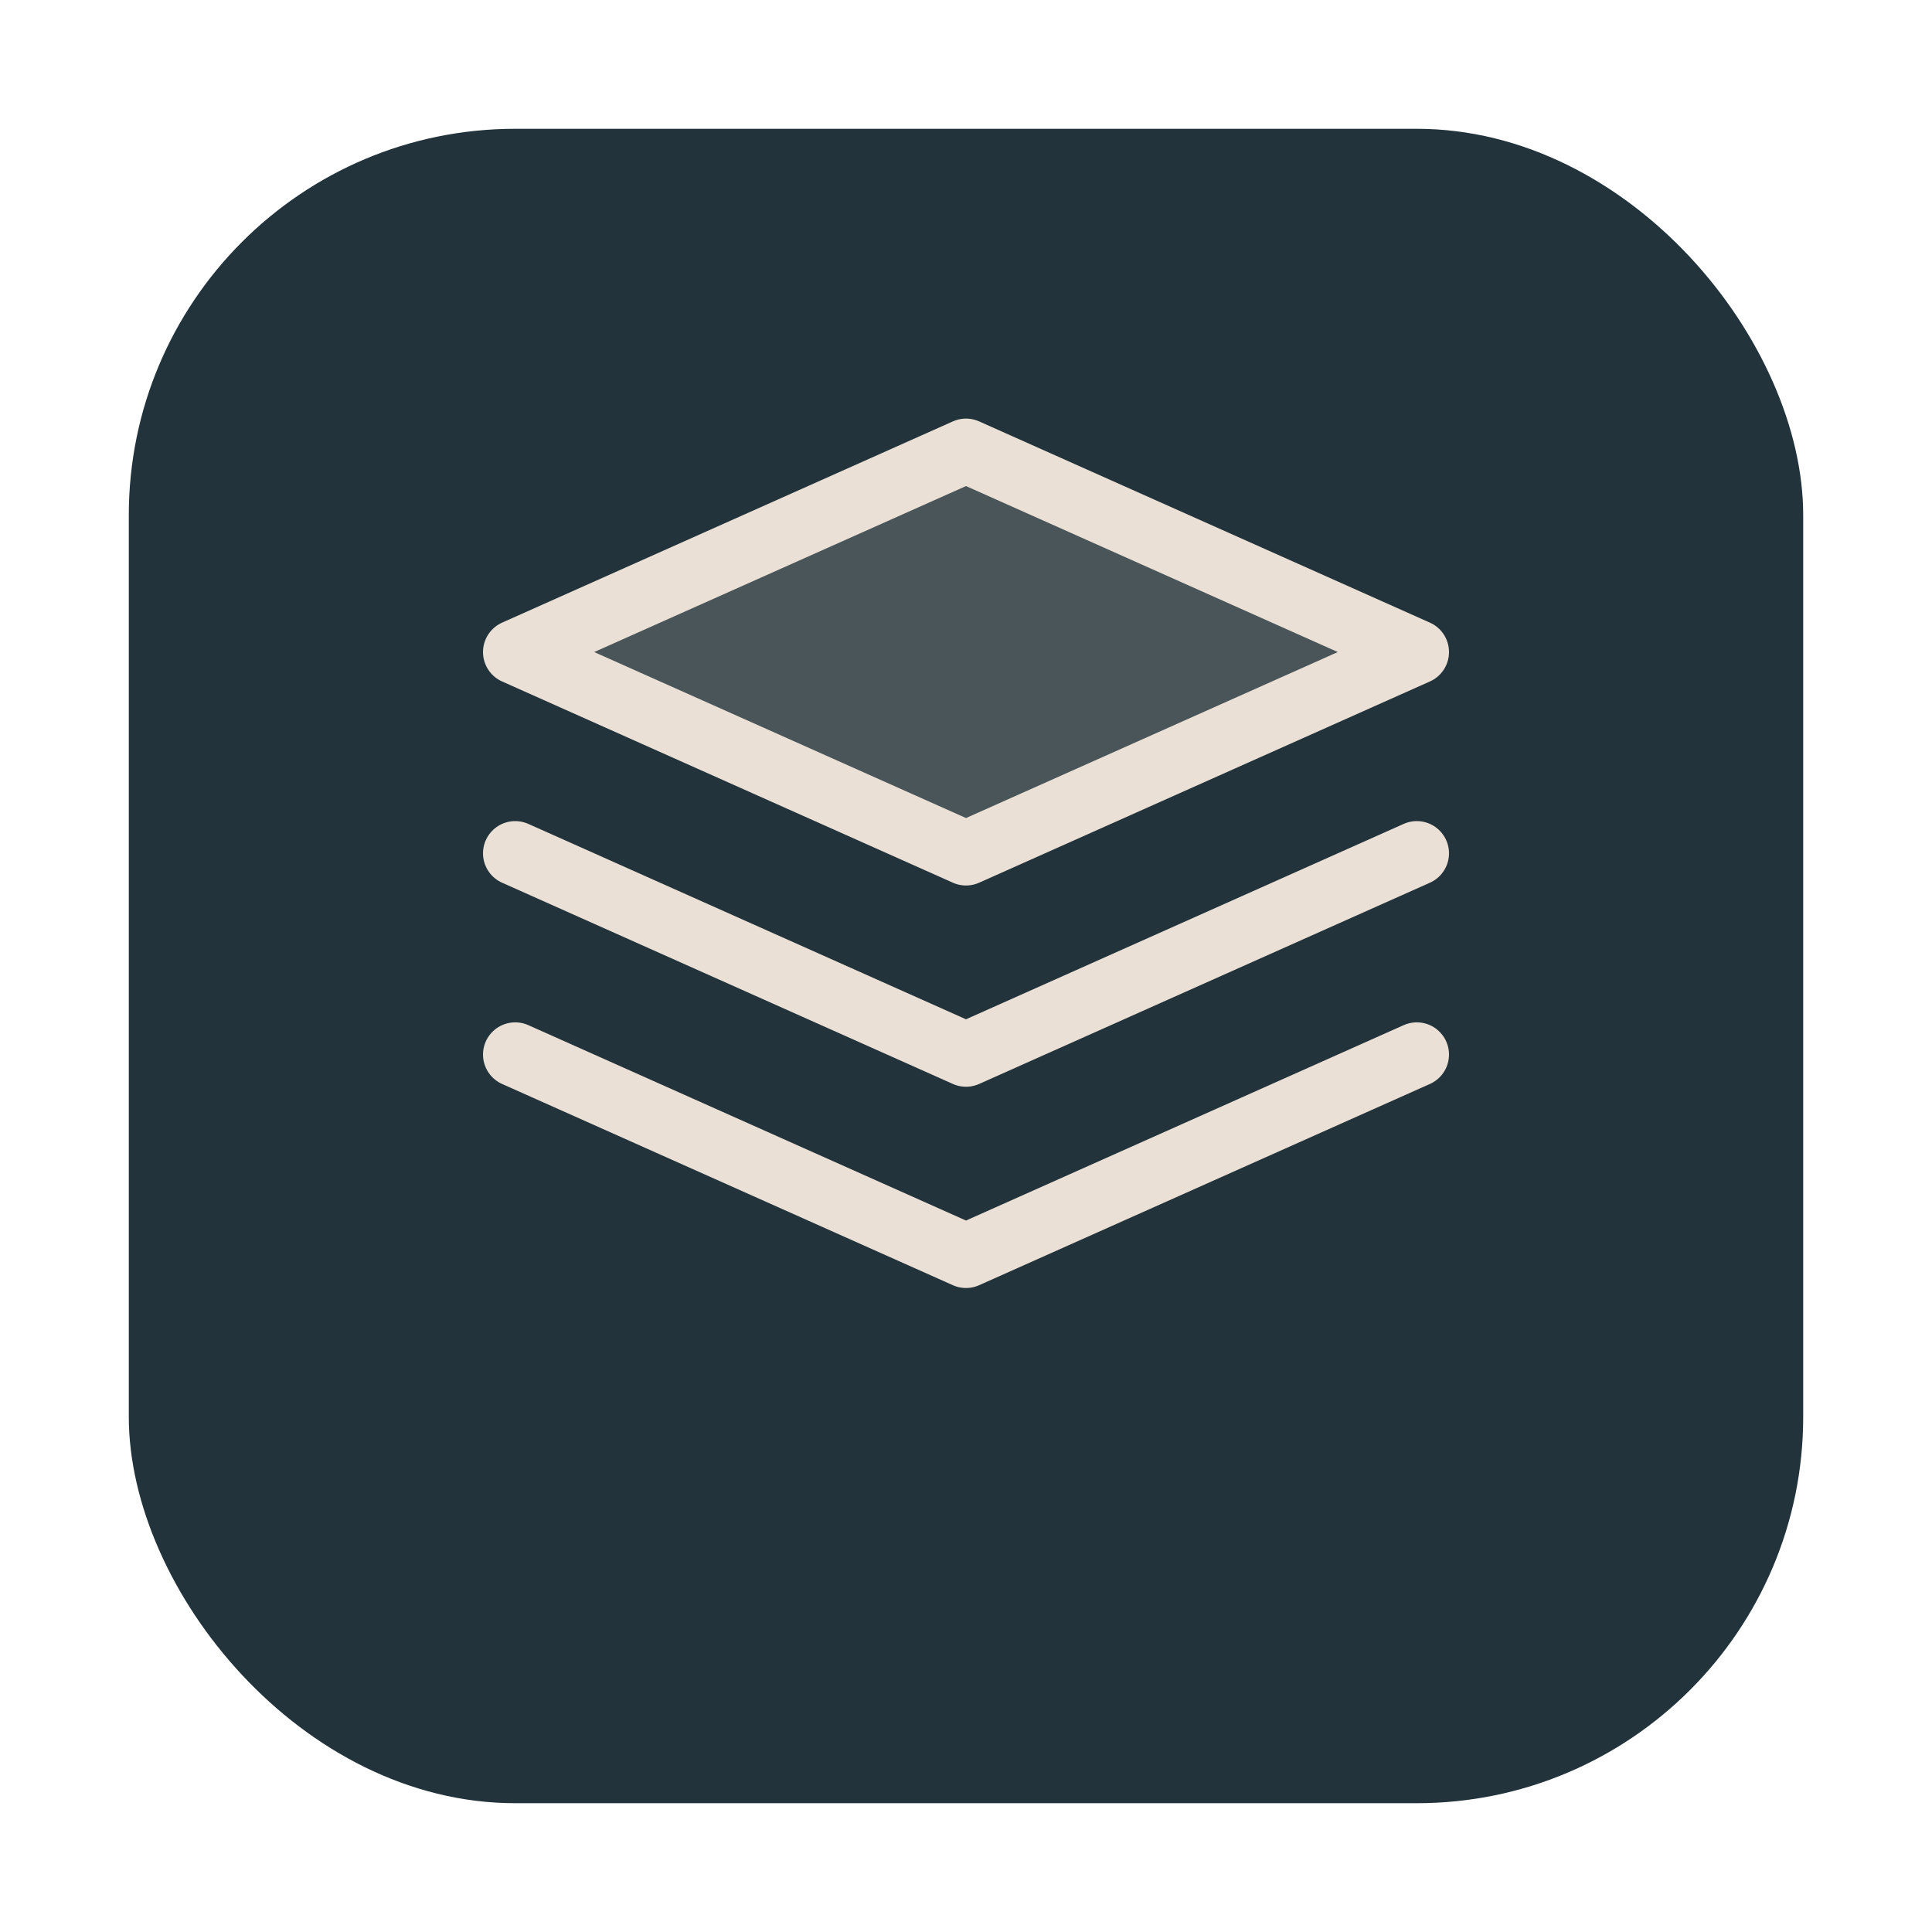 <svg xmlns="http://www.w3.org/2000/svg" viewBox="0 0 60 60" width="512" height="512">
  <!-- Logo Mark Background -->
  <rect x="4" y="4" width="52" height="52" rx="12" fill="#22333B"/>
  
  <!-- Layers Icon -->
  <g transform="translate(16, 14)" stroke="#EAE0D5" stroke-width="2" stroke-linecap="round" stroke-linejoin="round" fill="none">
    <path d="M14 0L0 6.25l14 6.25 14-6.25L14 0z" fill="rgba(234,224,213,0.2)"/>
    <path d="M0 18.75l14 6.25 14-6.25"/>
    <path d="M0 12.5l14 6.25 14-6.25"/>
  </g>
</svg>